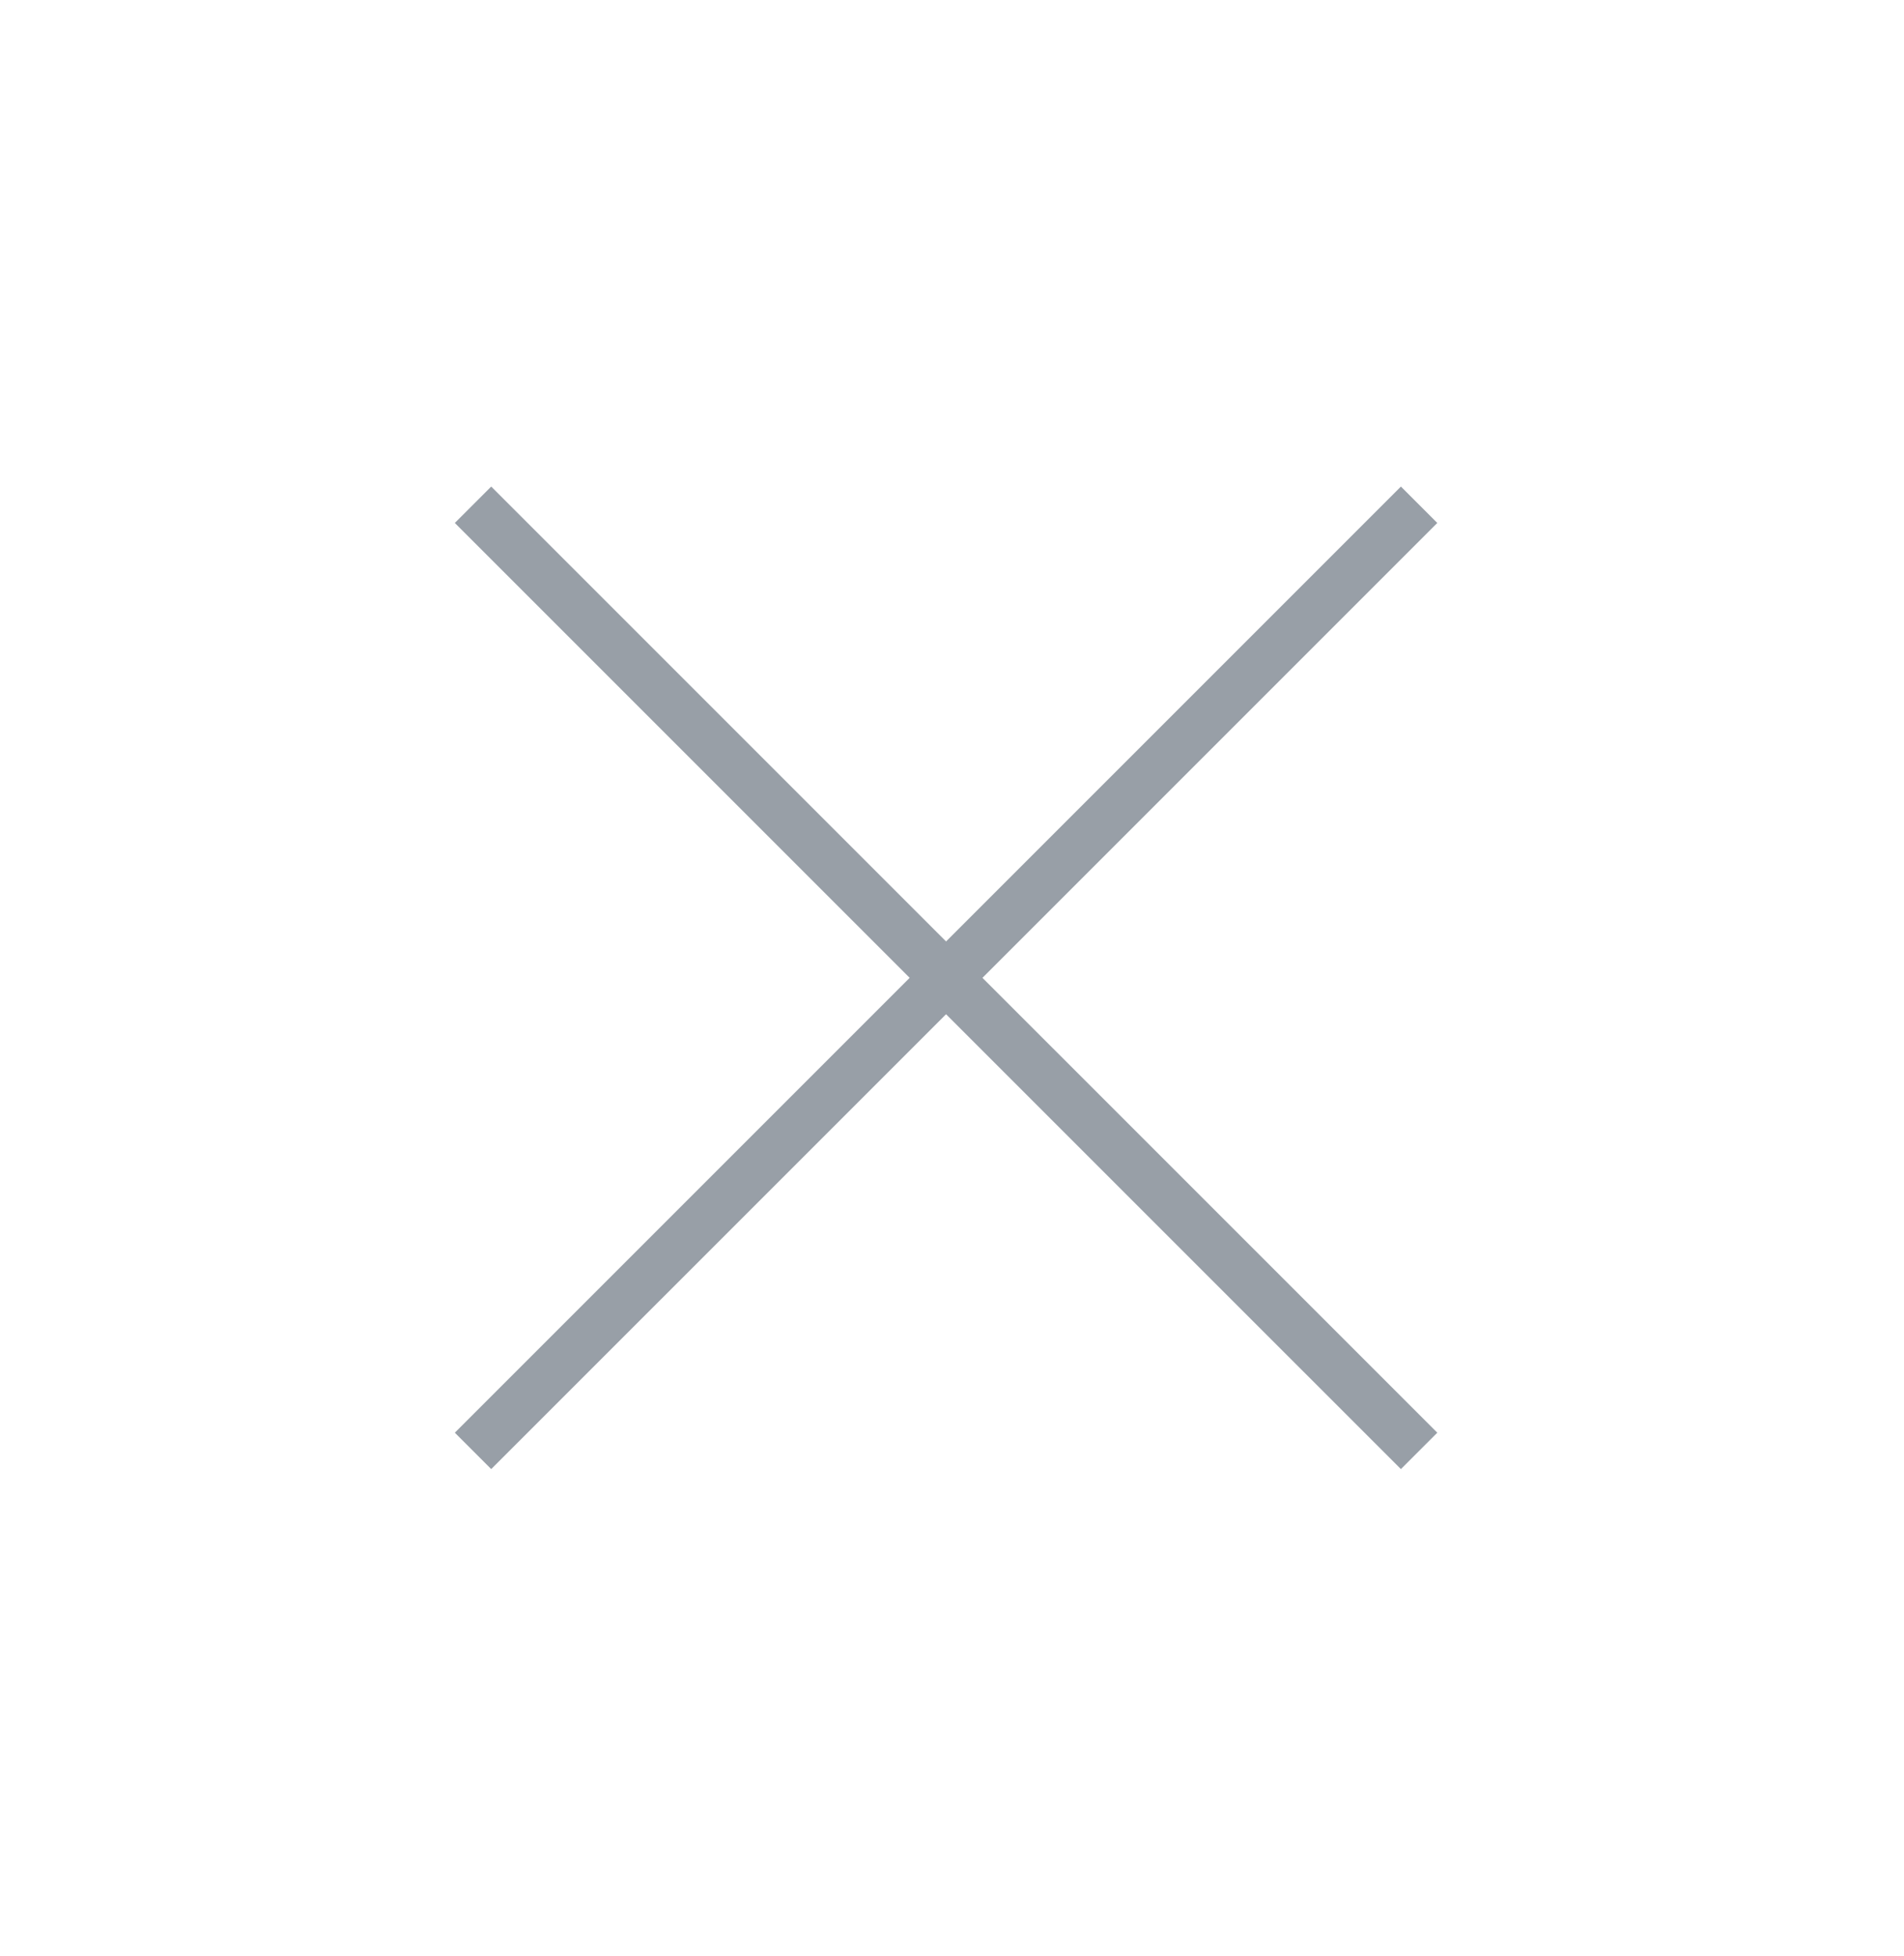 <svg width="37" height="38" viewBox="0 0 37 38" fill="none" xmlns="http://www.w3.org/2000/svg">
<path d="M9.192 28.192L27.577 9.808" stroke="#989FA7"/>
<path d="M9.192 9.808L27.577 28.192" stroke="#989FA7"/>
</svg>
